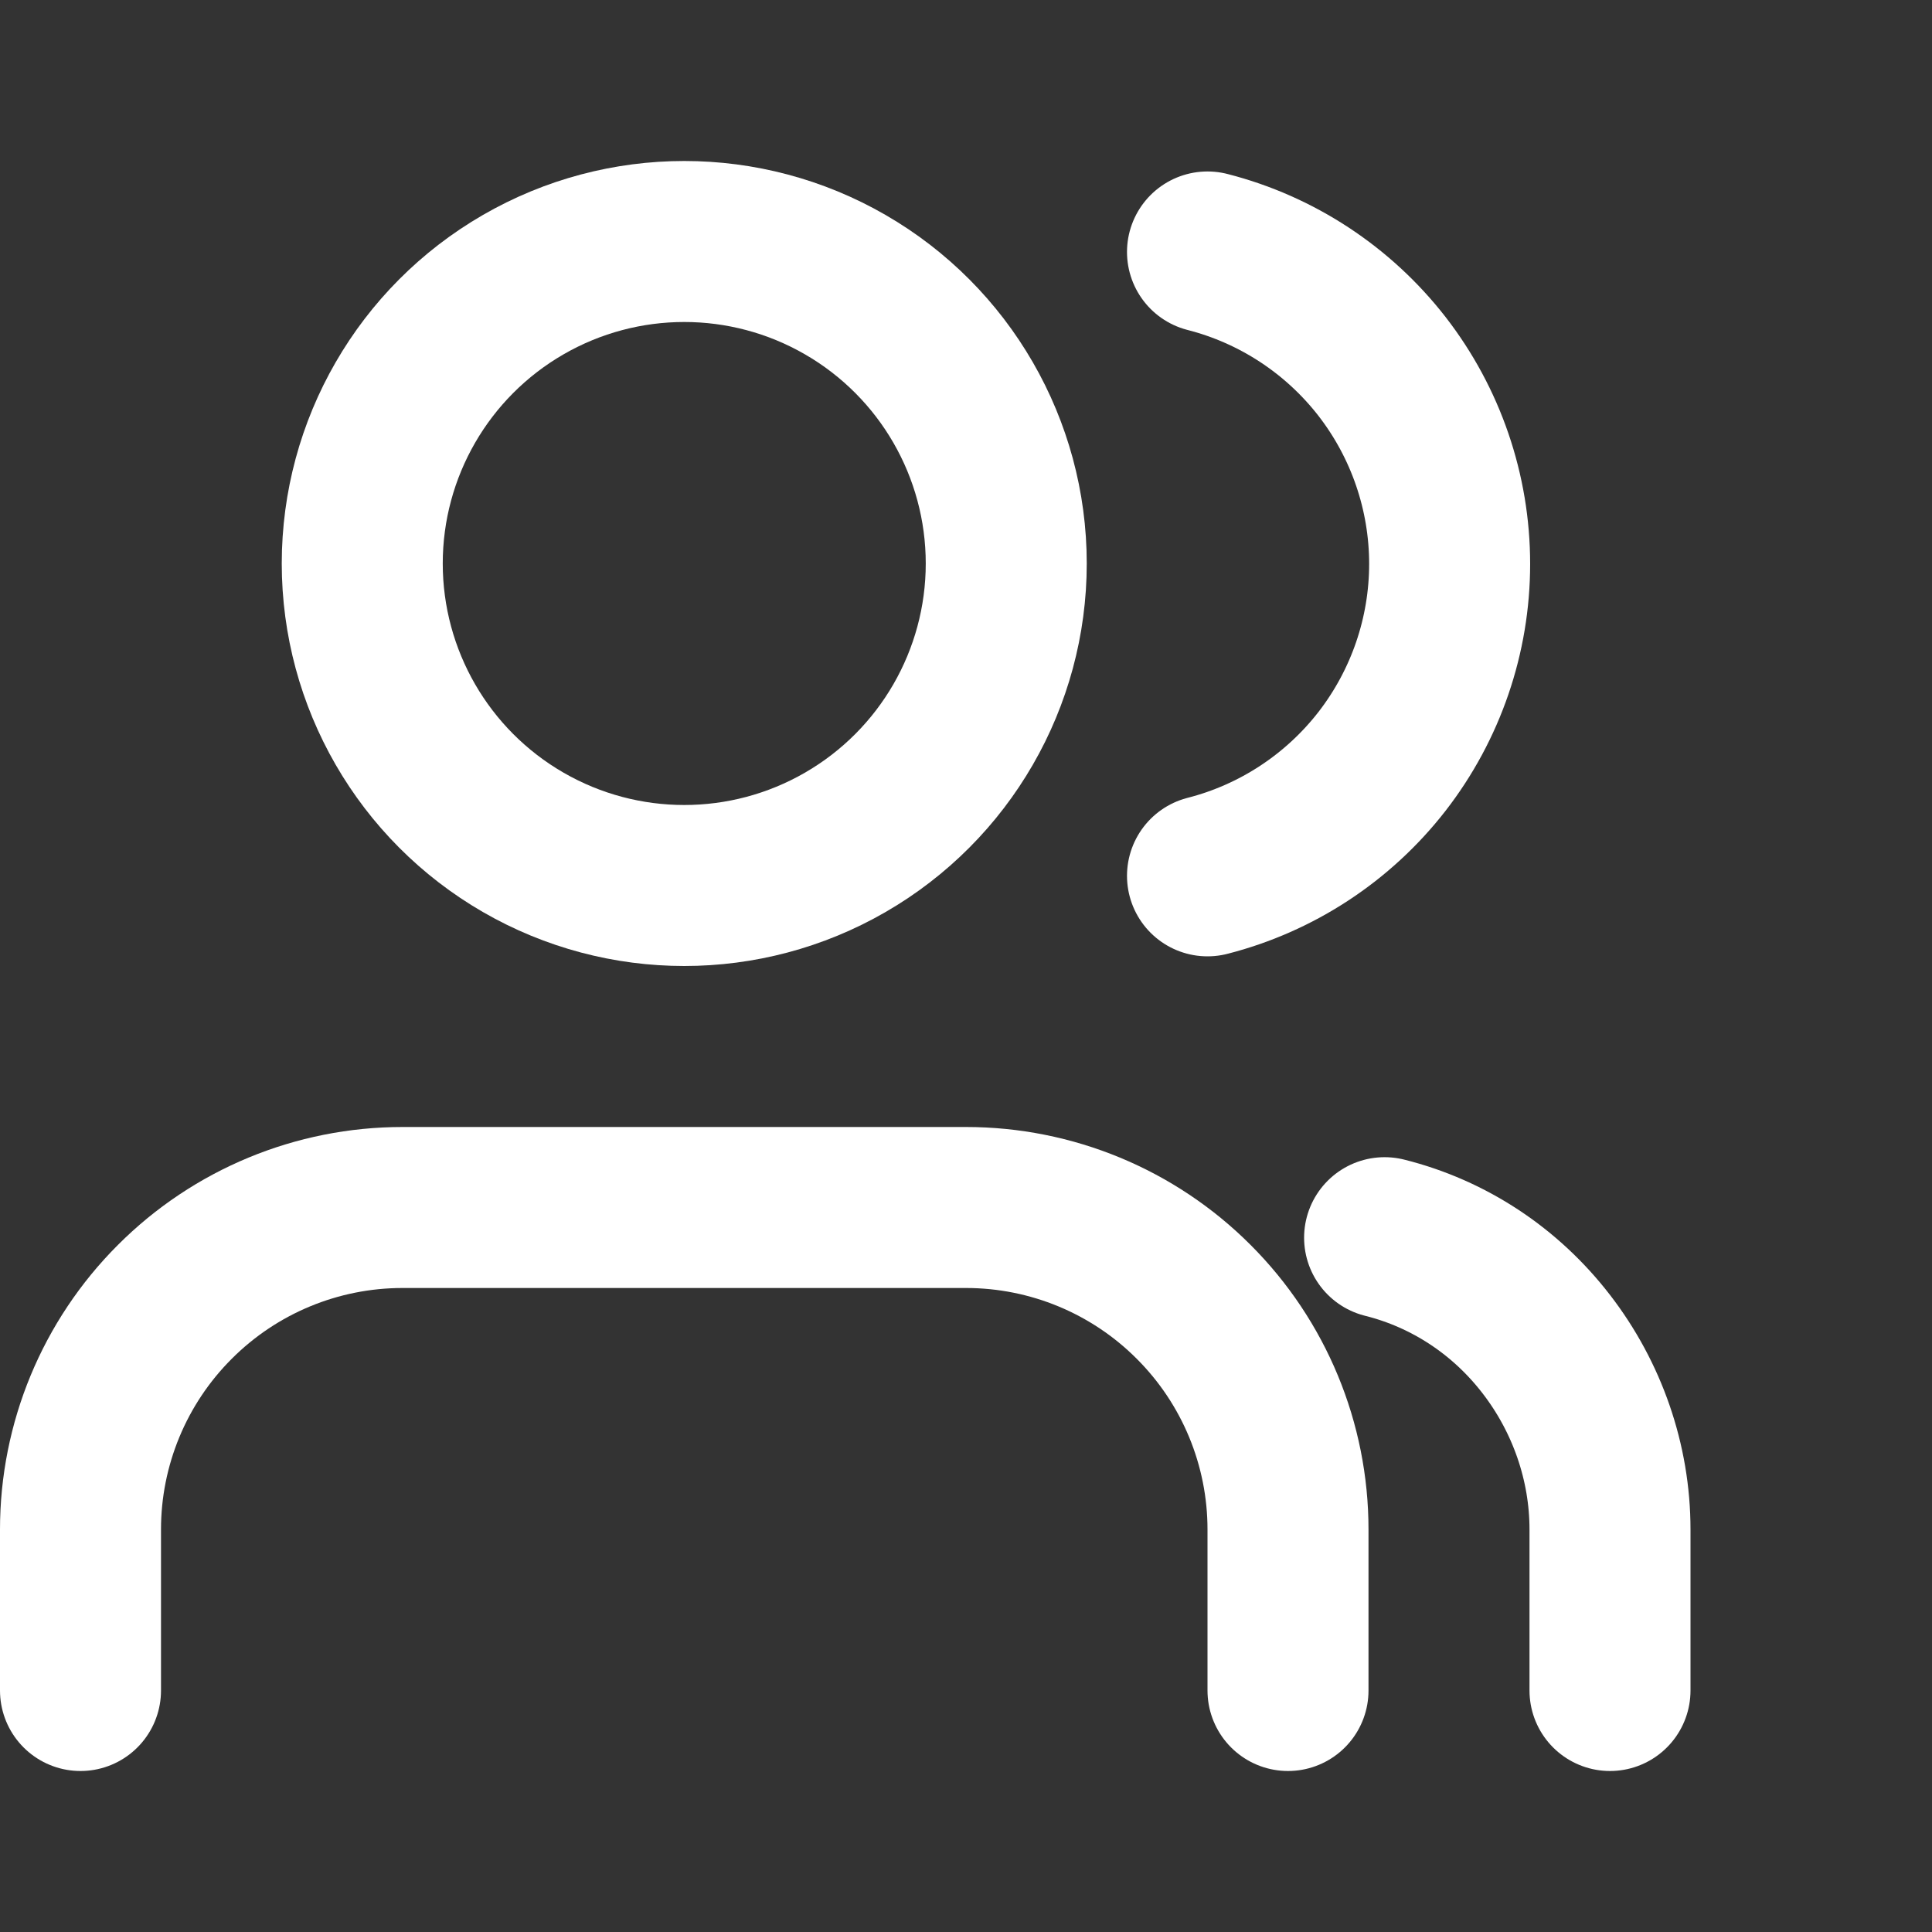 <svg width="22" height="22" viewBox="0 0 24 24" fill="none" xmlns="http://www.w3.org/2000/svg">
  <rect x="0" y="0" width="24" height="24" fill="#333333" stroke="none"/>
  <path d="M16 21V19C16 17.939 15.579 16.922 14.828 16.172C14.078 15.421 13.061 15 12 15H5C3.939 15 2.922 15.421 2.172 16.172C1.421 16.922 1 17.939 1 19V21" stroke="white" stroke-width="2" stroke-linecap="round" stroke-linejoin="round"/>
  <circle cx="8.5" cy="7" r="4" stroke="white" stroke-width="2" stroke-linecap="round" stroke-linejoin="round"/>
  <path d="M20 21V19C20 18.165 19.715 17.354 19.209 16.698C18.703 16.041 18 15.575 17.2 15.375" stroke="white" stroke-width="2" stroke-linecap="round" stroke-linejoin="round"/>
  <path d="M15 3.13C15.86 3.35 16.623 3.851 17.168 4.552C17.712 5.254 18.008 6.117 18.008 7.005C18.008 7.893 17.712 8.756 17.168 9.458C16.623 10.159 15.86 10.66 15 10.88" stroke="white" stroke-width="2" stroke-linecap="round" stroke-linejoin="round"/>
</svg>
